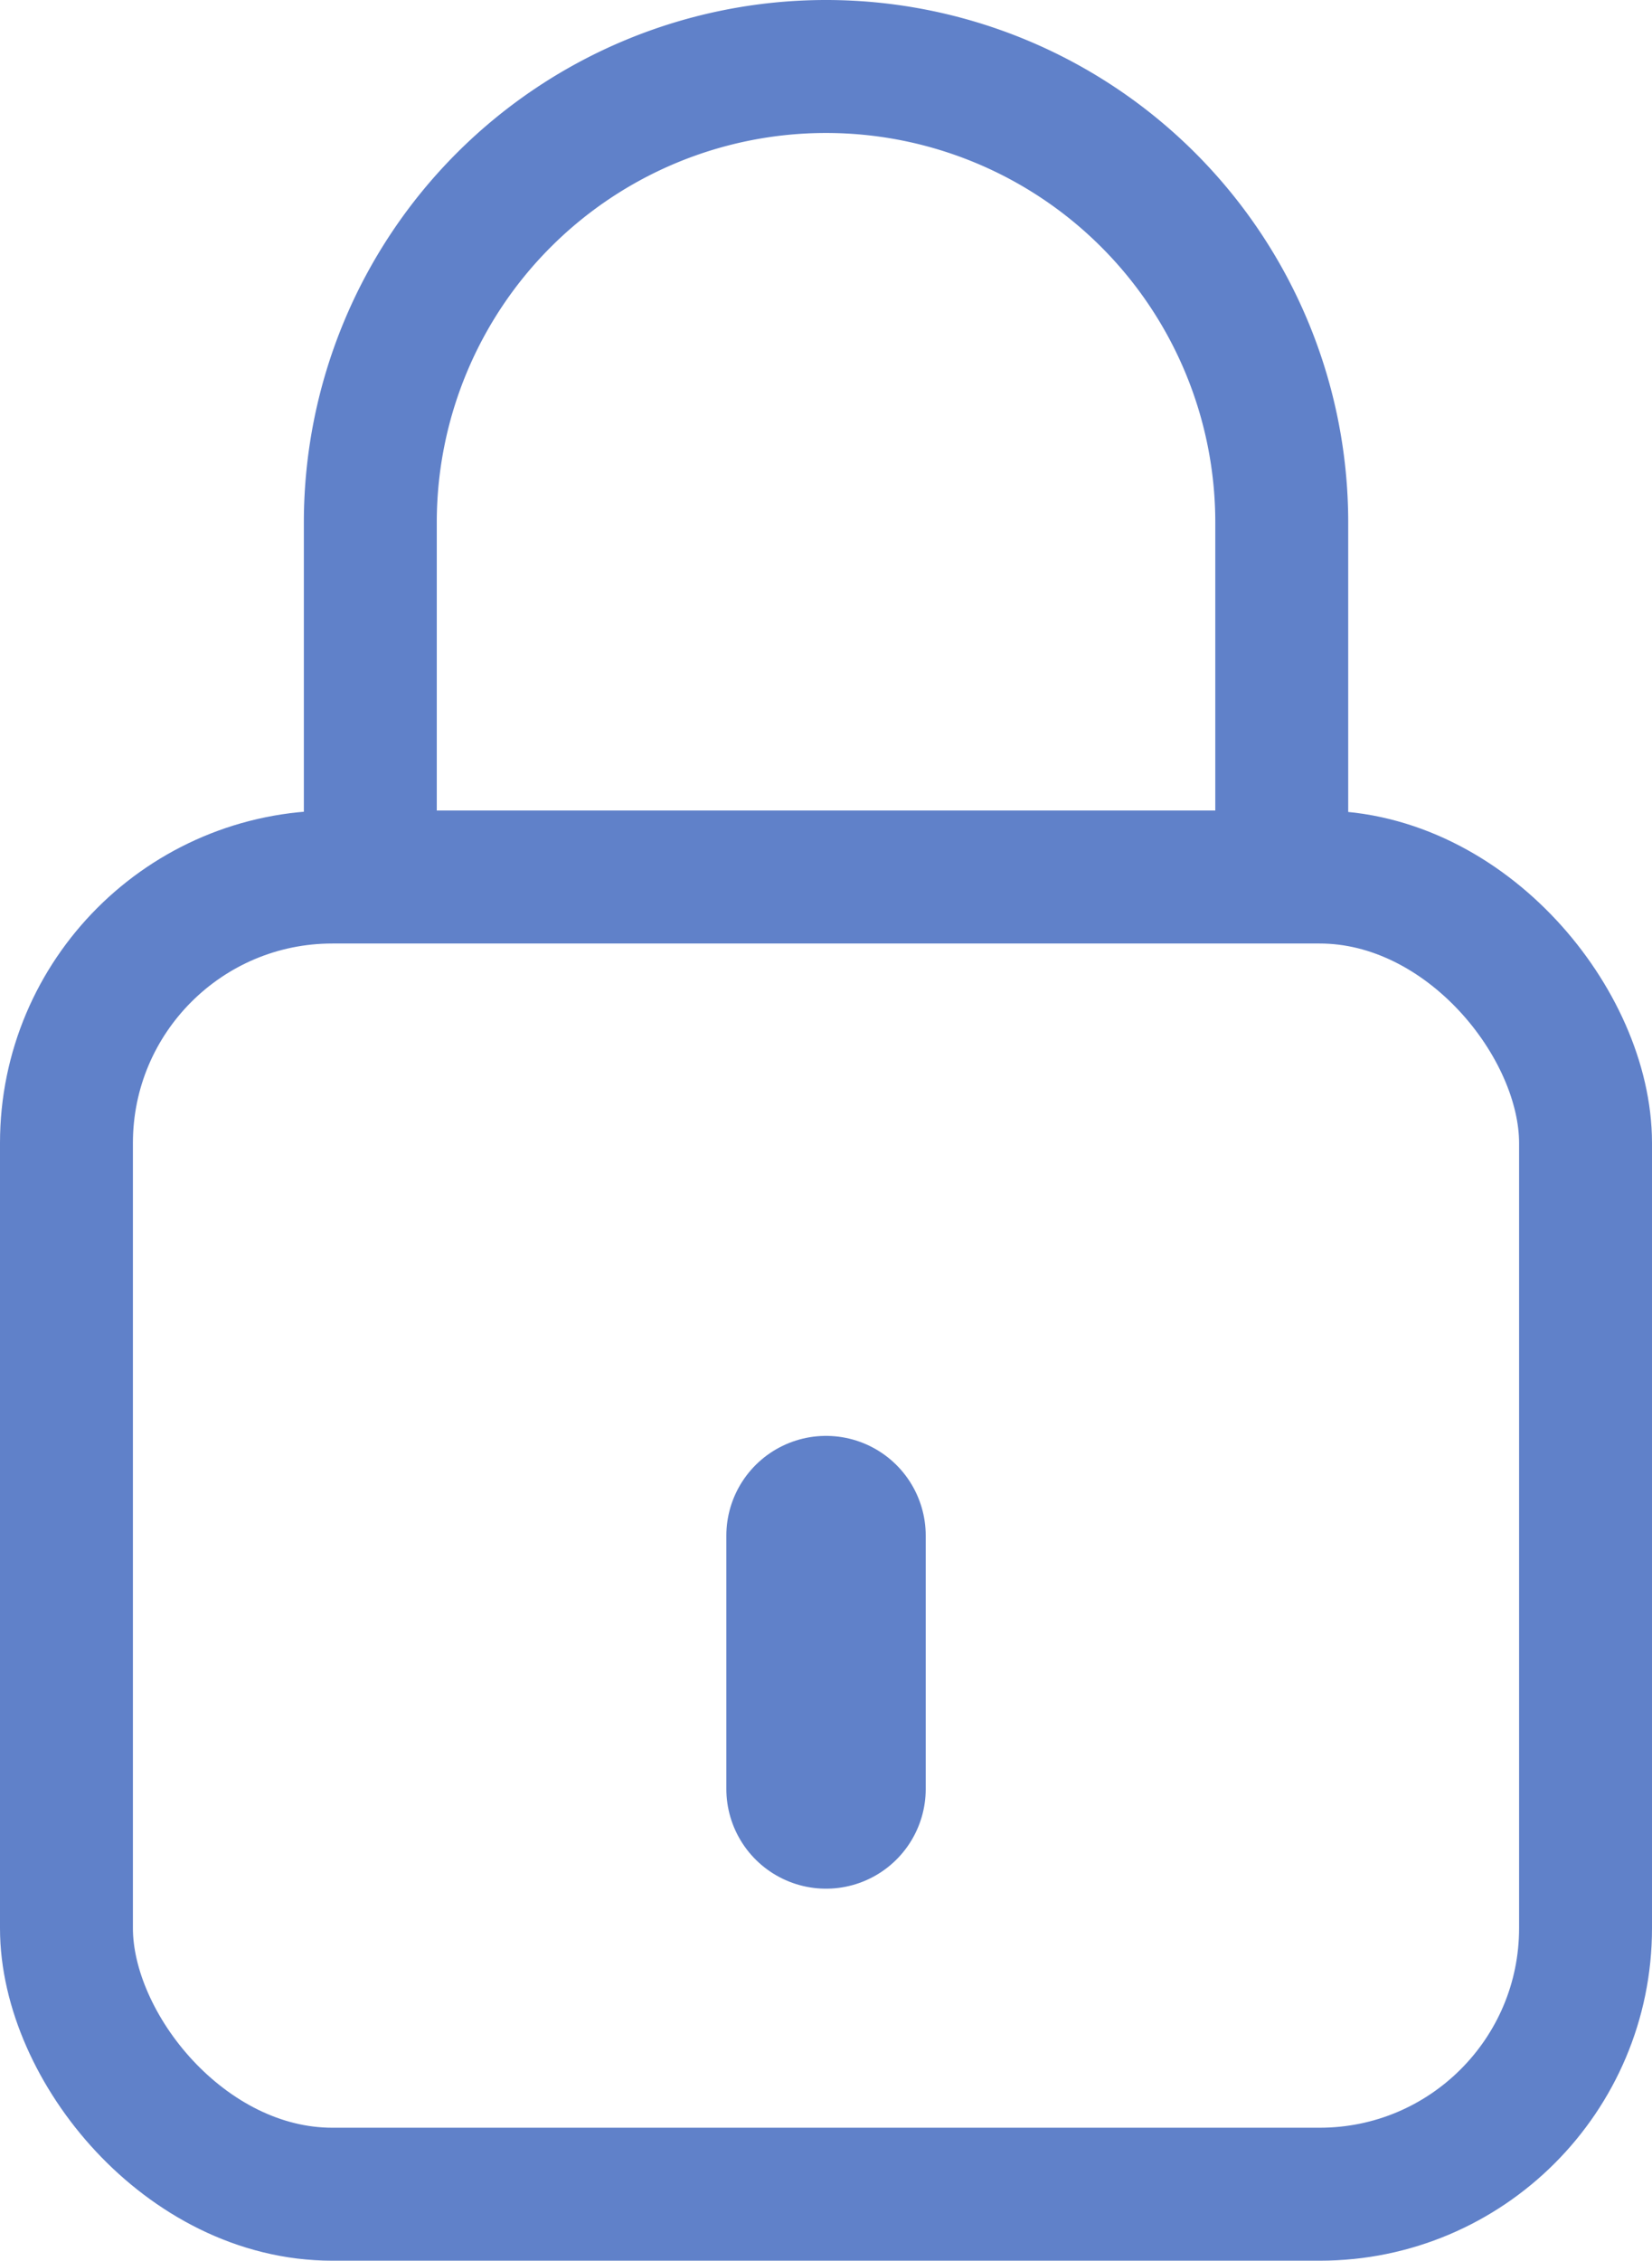 <svg xmlns="http://www.w3.org/2000/svg" width="24.857" height="34" viewBox="0 0 24.857 34">
    <defs>
        <style>
            .cls-1,.cls-3{fill:none;stroke:#6081c9}.cls-1{stroke-miterlimit:10;stroke-width:2px}.cls-3{stroke-linecap:round;stroke-linejoin:round;stroke-width:1.7px}
        </style>
    </defs>
    <g id="picto-secure-communications" transform="translate(-20.071 -15.5)">
        <g id="Groupe_1731" data-name="Groupe 1731">
            <rect id="Rectangle_745" width="22.857" height="19.81" class="cls-1" data-name="Rectangle 745" rx="4" transform="translate(21.071 28.69)"/>
            <path id="Tracé_2509" d="M25.643 28.69v-5.333a6.857 6.857 0 1 1 13.714 0v5.333" class="cls-1" data-name="Tracé 2509"/>
            <path id="Ligne_158" fill="none" stroke="#6081c9" stroke-linecap="round" stroke-linejoin="round" stroke-width="3px" d="M0 0L0 3.81" data-name="Ligne 158" transform="translate(32.5 38.595)"/>
        </g>
        <g id="Groupe_1732" data-name="Groupe 1732">
            <rect id="Rectangle_746" width="22.857" height="19.81" class="cls-3" data-name="Rectangle 746" rx="4" transform="translate(21.071 28.69)"/>
            <path id="Tracé_2510" d="M25.643 28.69v-5.333a6.857 6.857 0 1 1 13.714 0v5.333" class="cls-3" data-name="Tracé 2510"/>
            <path id="Ligne_159" d="M0 0L0 3.81" class="cls-3" data-name="Ligne 159" transform="translate(32.5 38.595)"/>
        </g>
    </g>
</svg>
